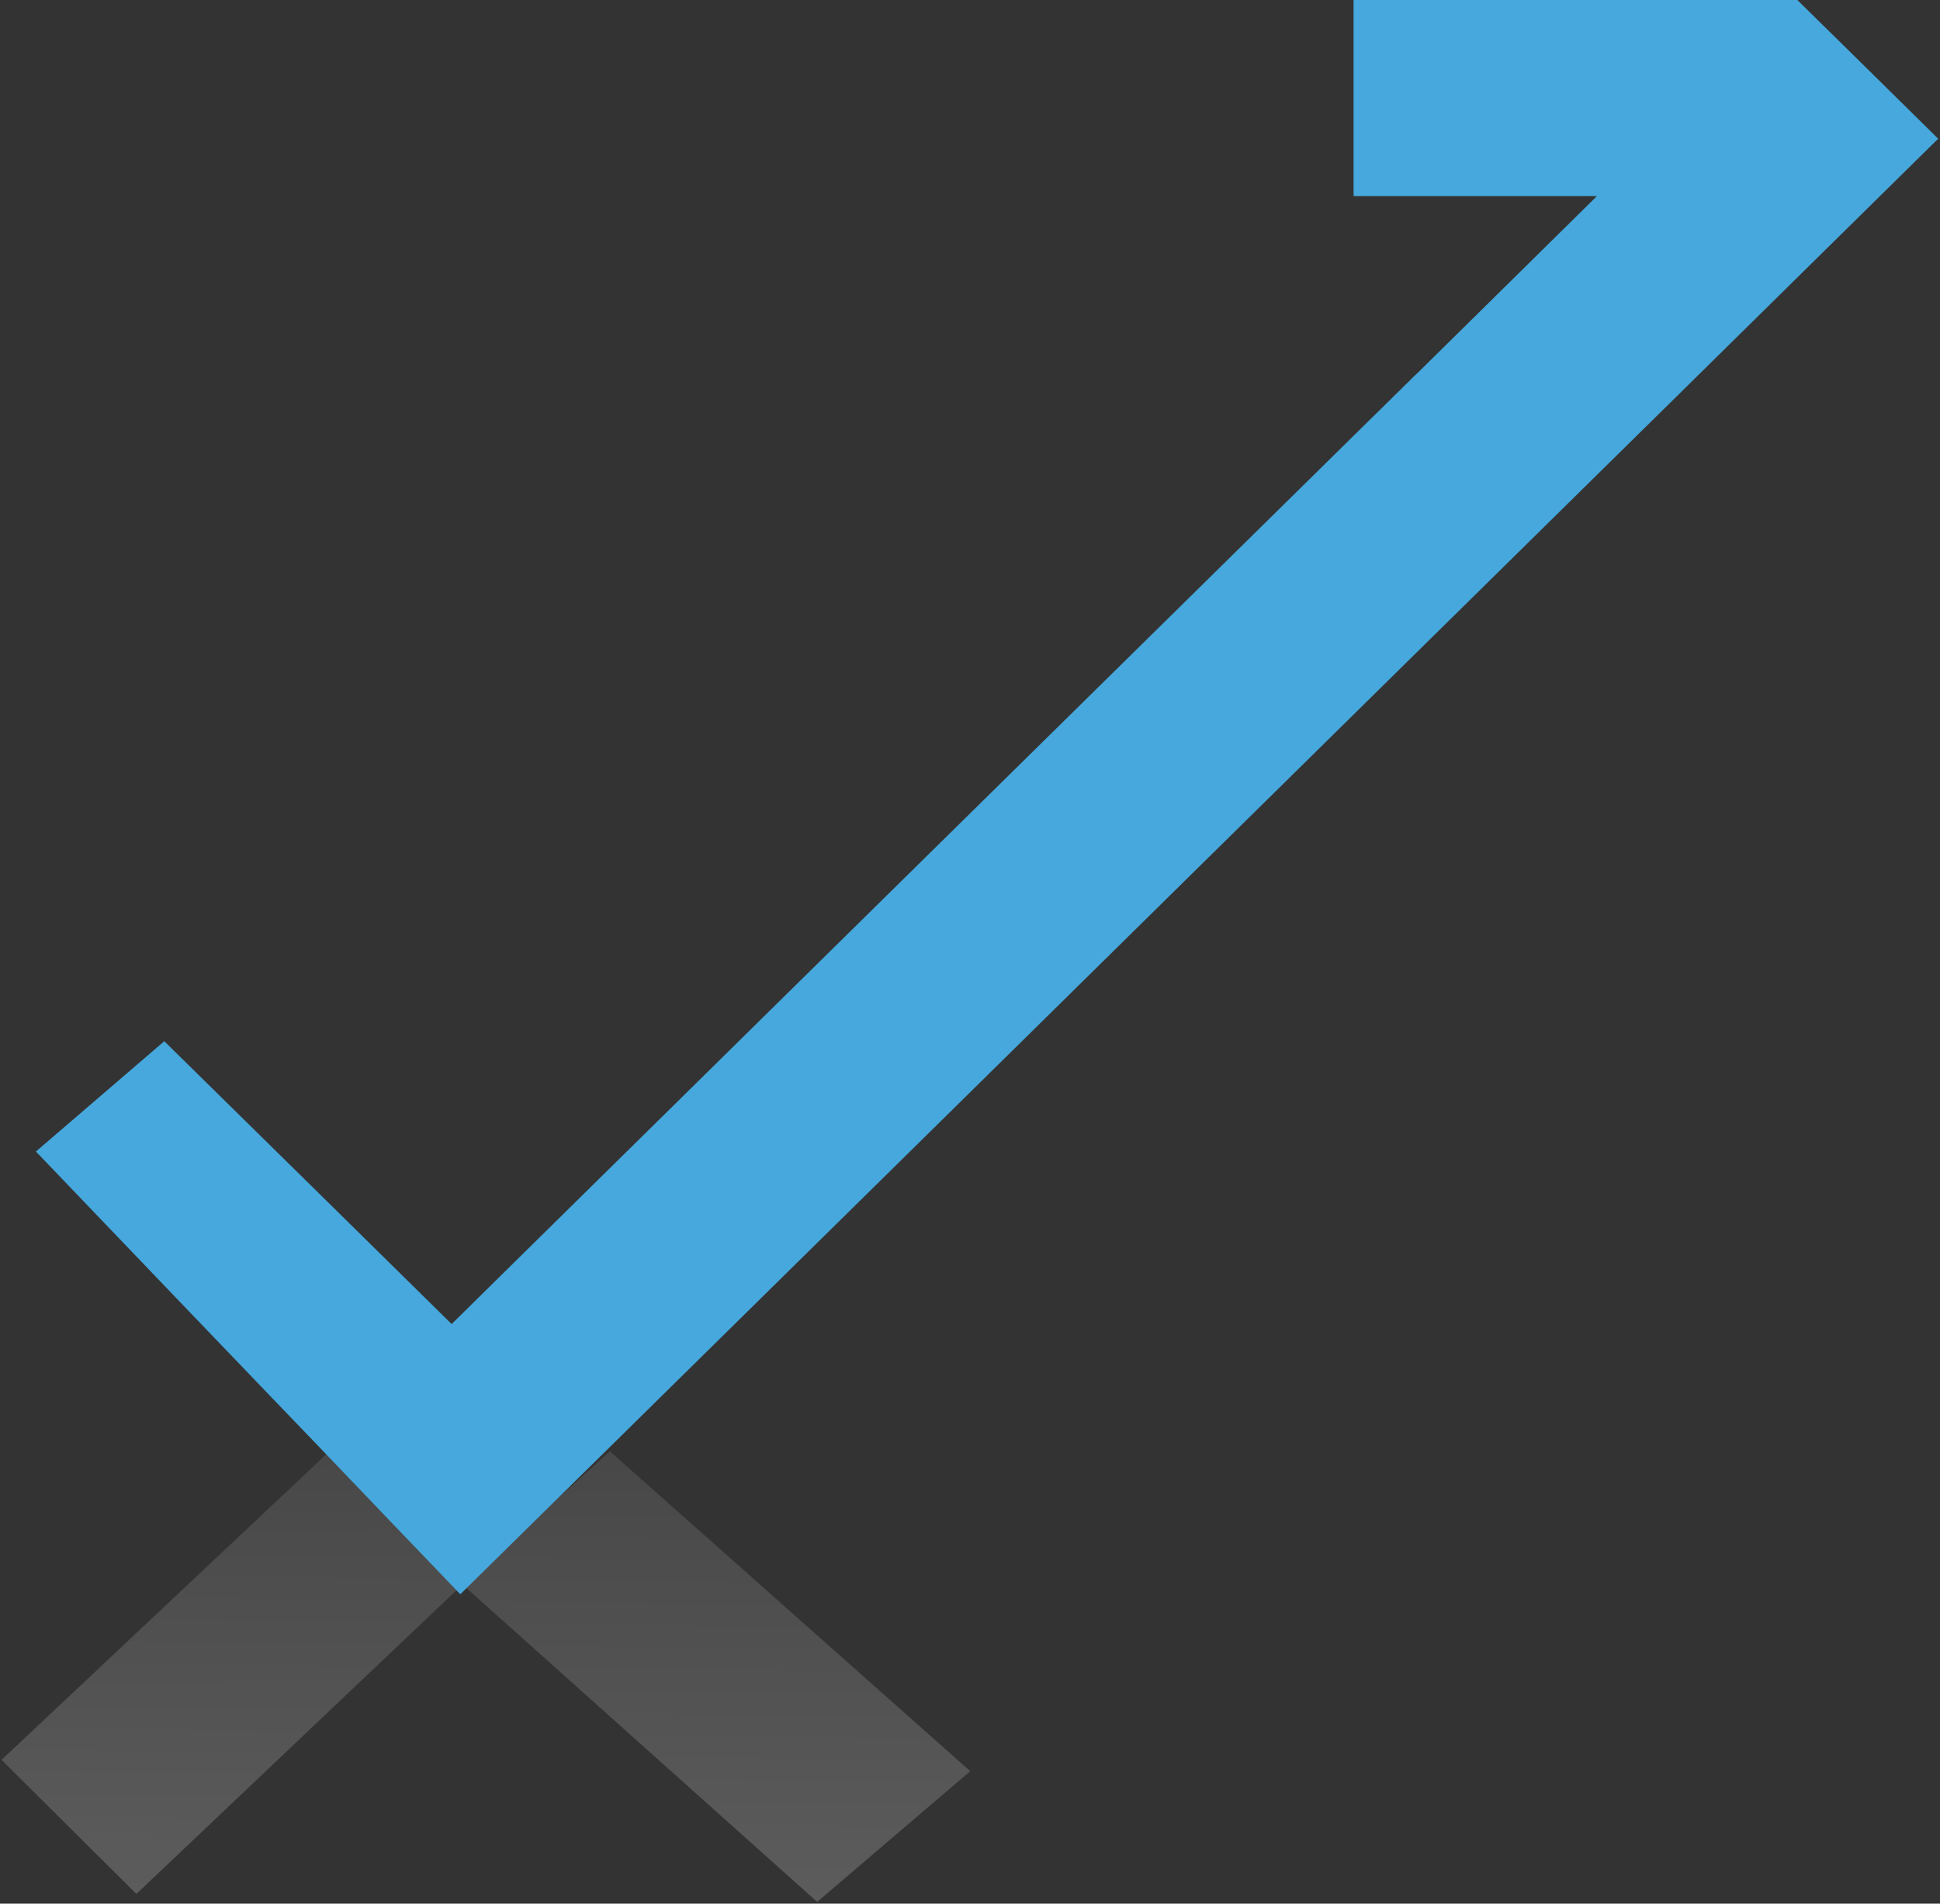<svg width="685" height="672" viewBox="0 0 685 672" fill="none" xmlns="http://www.w3.org/2000/svg">
<rect x="0" y="0" width="685" height="672" fill="#333333" stroke="none"/>
<path opacity="0.2" d="M117.495 511.139C132.791 527.187 148.086 543.312 163.303 559.359C124.925 595.763 86.546 632.166 48.168 668.57C32.318 652.82 16.391 636.993 0.542 621.244C39.553 584.542 78.563 547.841 117.574 511.139L117.495 511.139Z" fill="url(#paint0_linear_1286_2599)"/>
<path opacity="0.2" d="M215.37 512.28C197.987 527.947 180.603 543.69 163.308 559.358C205.05 596.697 246.793 634.036 288.535 671.375C306.526 656.02 324.604 640.591 342.595 625.236C300.158 587.584 257.72 549.931 215.283 512.279L215.37 512.28Z" fill="url(#paint1_linear_1286_2599)"/>
<path d="M684.234 49.087C661.607 71.37 535.589 195.553 512.882 217.836C413.678 315.534 234.998 491.5 162.528 562.79C162.528 562.79 111.396 509.501 111.316 509.342C110.913 509.025 12.998 406.887 12.676 406.491C27.814 393.485 42.872 380.56 58.01 367.554C91.91 400.86 125.649 434.087 159.468 467.393C222.598 405.222 408.444 222.198 486.551 145.356C487.517 144.405 488.564 143.453 489.53 142.422C490.577 141.391 491.624 140.44 492.67 139.33C493.717 138.299 494.845 137.268 495.891 136.158C497.019 135.127 498.065 134.017 499.193 132.906C499.676 132.431 500.078 132.034 500.562 131.638C519.404 113.081 542.192 90.56 563.852 69.229L477.935 69.229L477.935 -1.02136e-05C509.822 -1.09136e-05 602.262 -1.29428e-05 634.471 -1.36499e-05L634.632 -1.36534e-05C651.3 16.336 667.807 32.672 684.475 49.087L684.234 49.087Z" fill="#46A8DC"/>
<defs>
<linearGradient id="paint0_linear_1286_2599" x1="82.844" y1="510.734" x2="80.996" y2="668.953" gradientUnits="userSpaceOnUse">
<stop stop-color="#999999"/>
<stop offset="1" stop-color="white"/>
</linearGradient>
<linearGradient id="paint1_linear_1286_2599" x1="253.872" y1="512.729" x2="252.025" y2="670.949" gradientUnits="userSpaceOnUse">
<stop stop-color="#999999"/>
<stop offset="1" stop-color="white"/>
</linearGradient>
</defs>
</svg>
